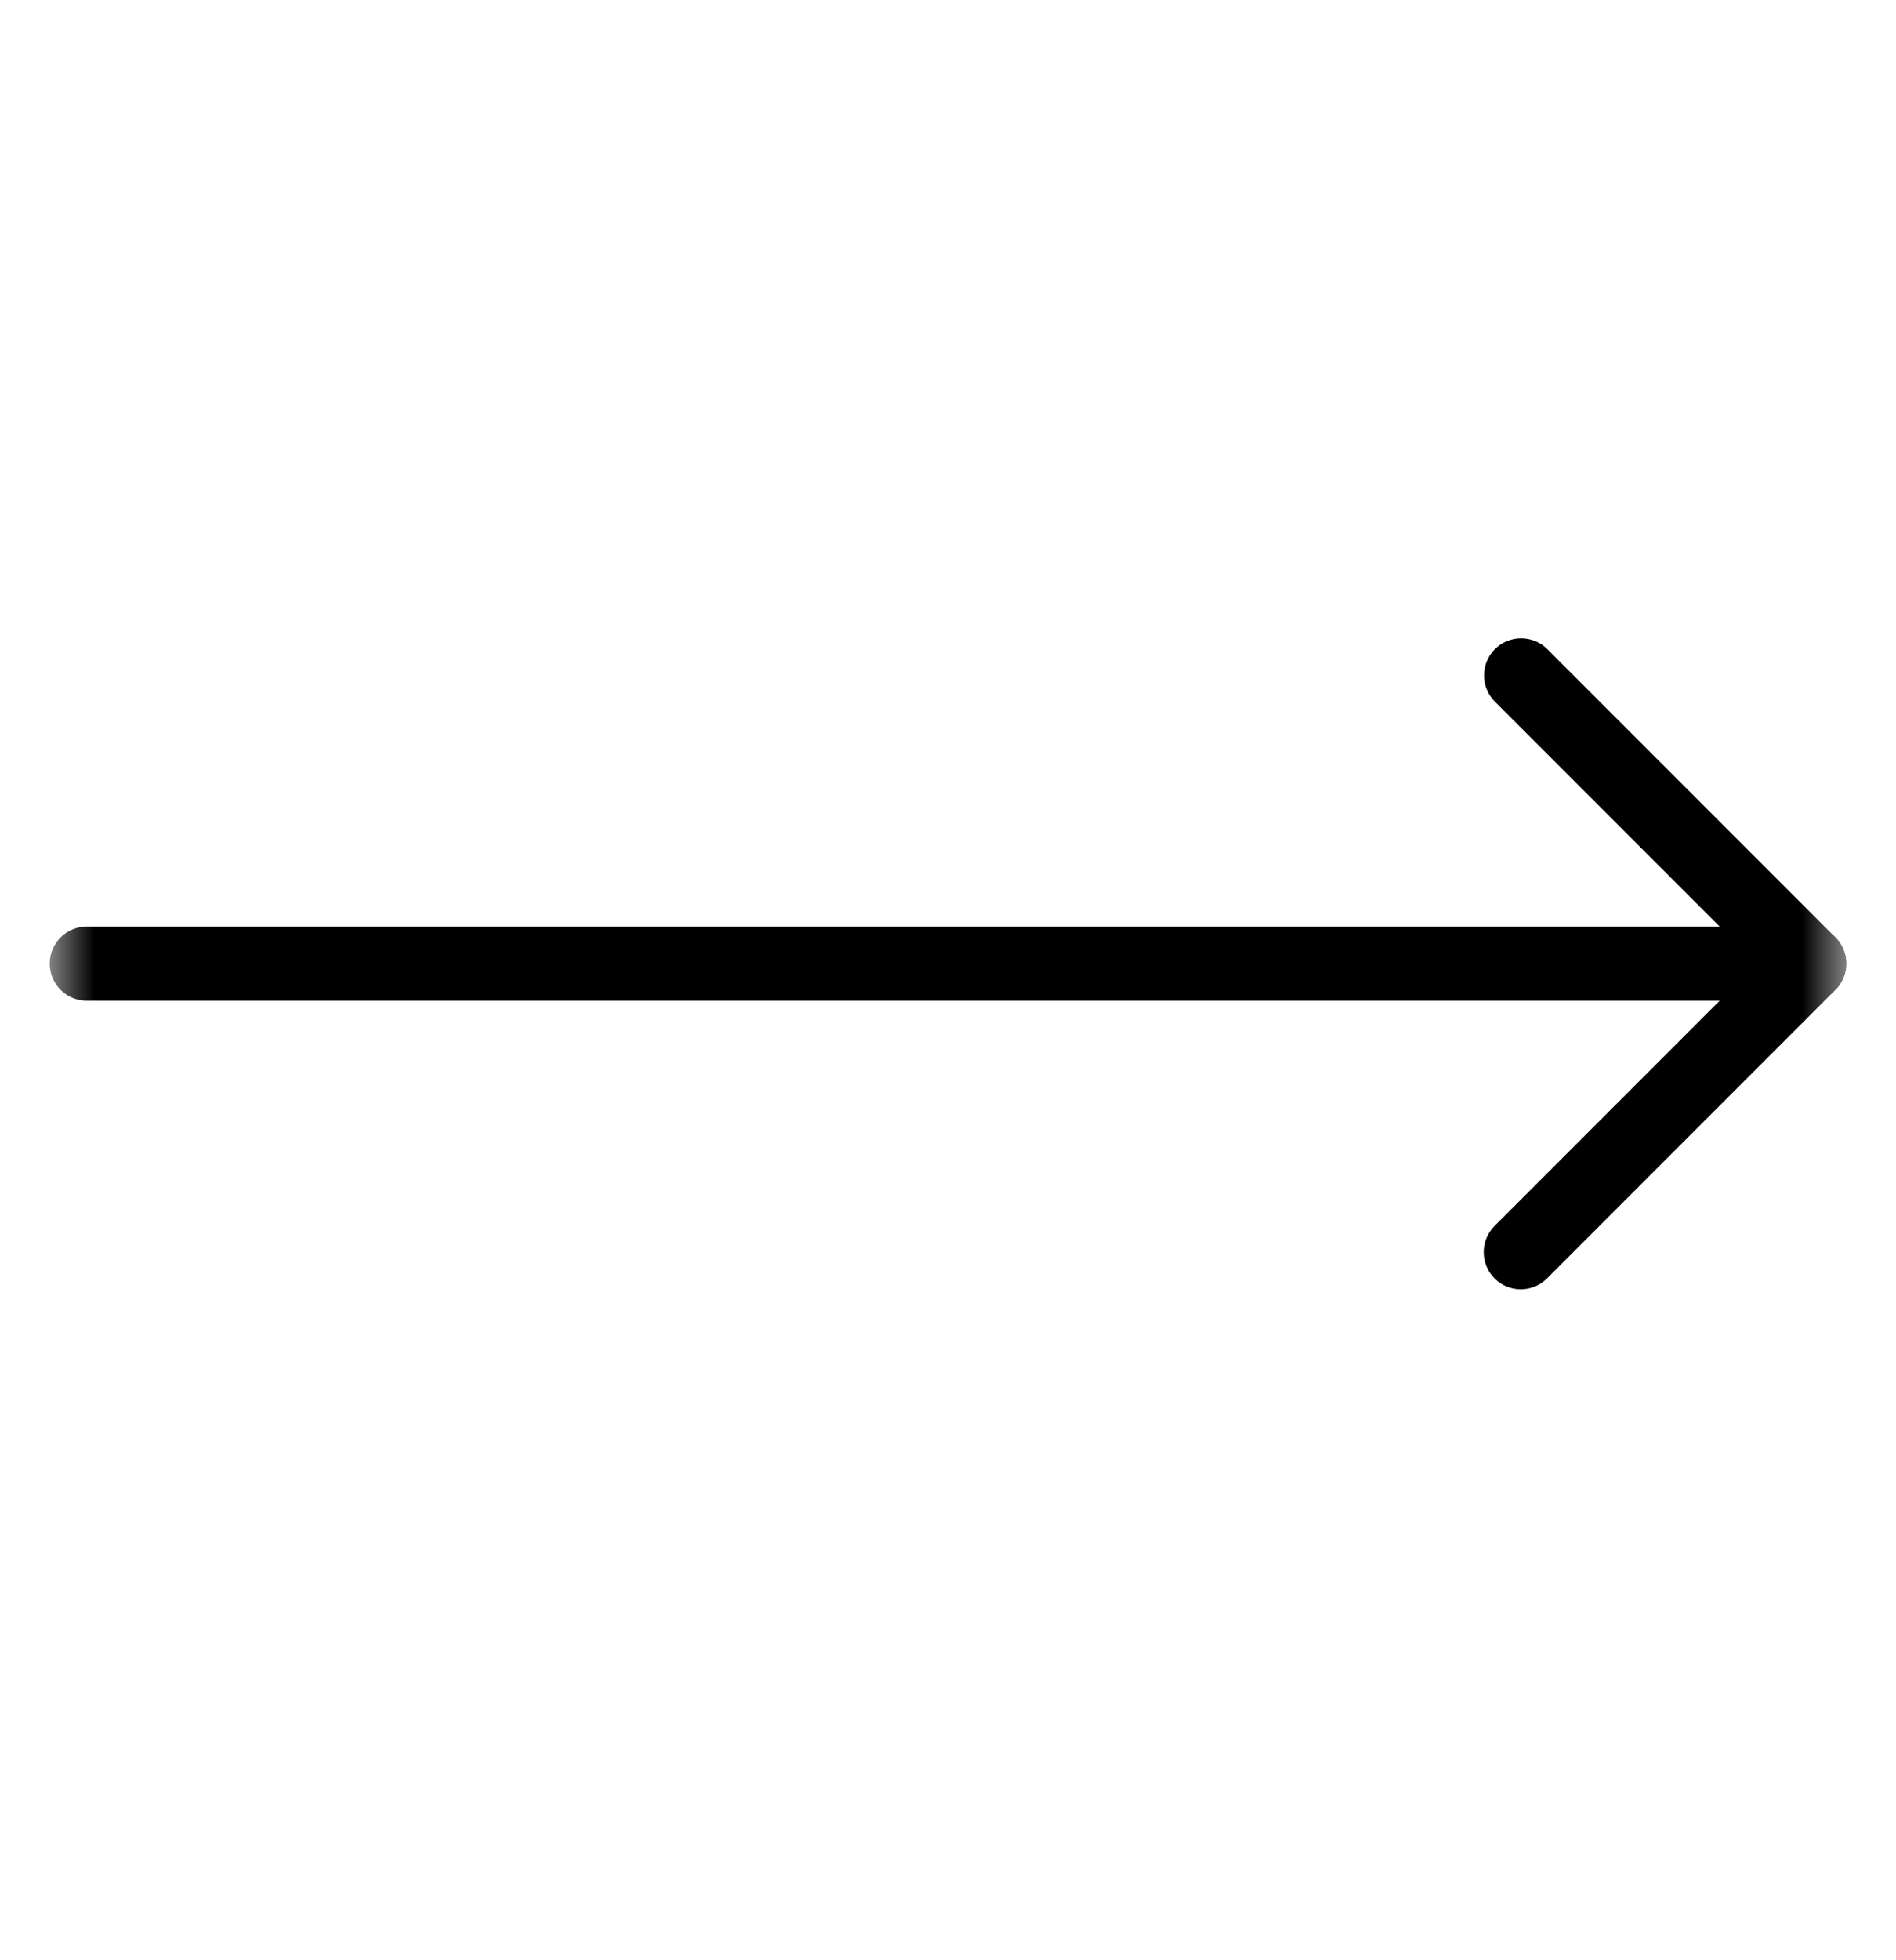 <svg width="30" height="31" viewBox="0 0 30 31" fill="none" xmlns="http://www.w3.org/2000/svg">
<g id="645cc2d6c44939979db7e577_right-arrow-medium.svg">
<g id="Clip path group">
<mask id="mask0_154_1003" style="mask-type:luminance" maskUnits="userSpaceOnUse" x="0" y="0" width="30" height="30">
<g id="clip0_801_145">
<path id="Vector" d="M29.285 0.957H0.714V29.529H29.285V0.957Z" fill="white"/>
</g>
</mask>
<g mask="url(#mask0_154_1003)">
<g id="Group">
<path id="Vector_2" d="M28.626 15.825H1.373C1.049 15.825 0.787 15.563 0.787 15.239C0.787 14.915 1.049 14.653 1.373 14.653H27.21L23.653 11.096C23.424 10.867 23.424 10.495 23.653 10.266C23.882 10.037 24.254 10.037 24.483 10.266L29.042 14.825C29.21 14.993 29.26 15.245 29.168 15.464C29.076 15.682 28.862 15.825 28.626 15.825Z" fill="black"/>
<path id="Vector_3" d="M24.062 20.389C23.912 20.389 23.762 20.332 23.648 20.217C23.419 19.988 23.419 19.616 23.648 19.387L28.212 14.823C28.441 14.594 28.813 14.594 29.042 14.823C29.271 15.052 29.271 15.424 29.042 15.653L24.478 20.217C24.363 20.332 24.212 20.389 24.062 20.389Z" fill="black"/>
</g>
</g>
</g>
</g>
</svg>
